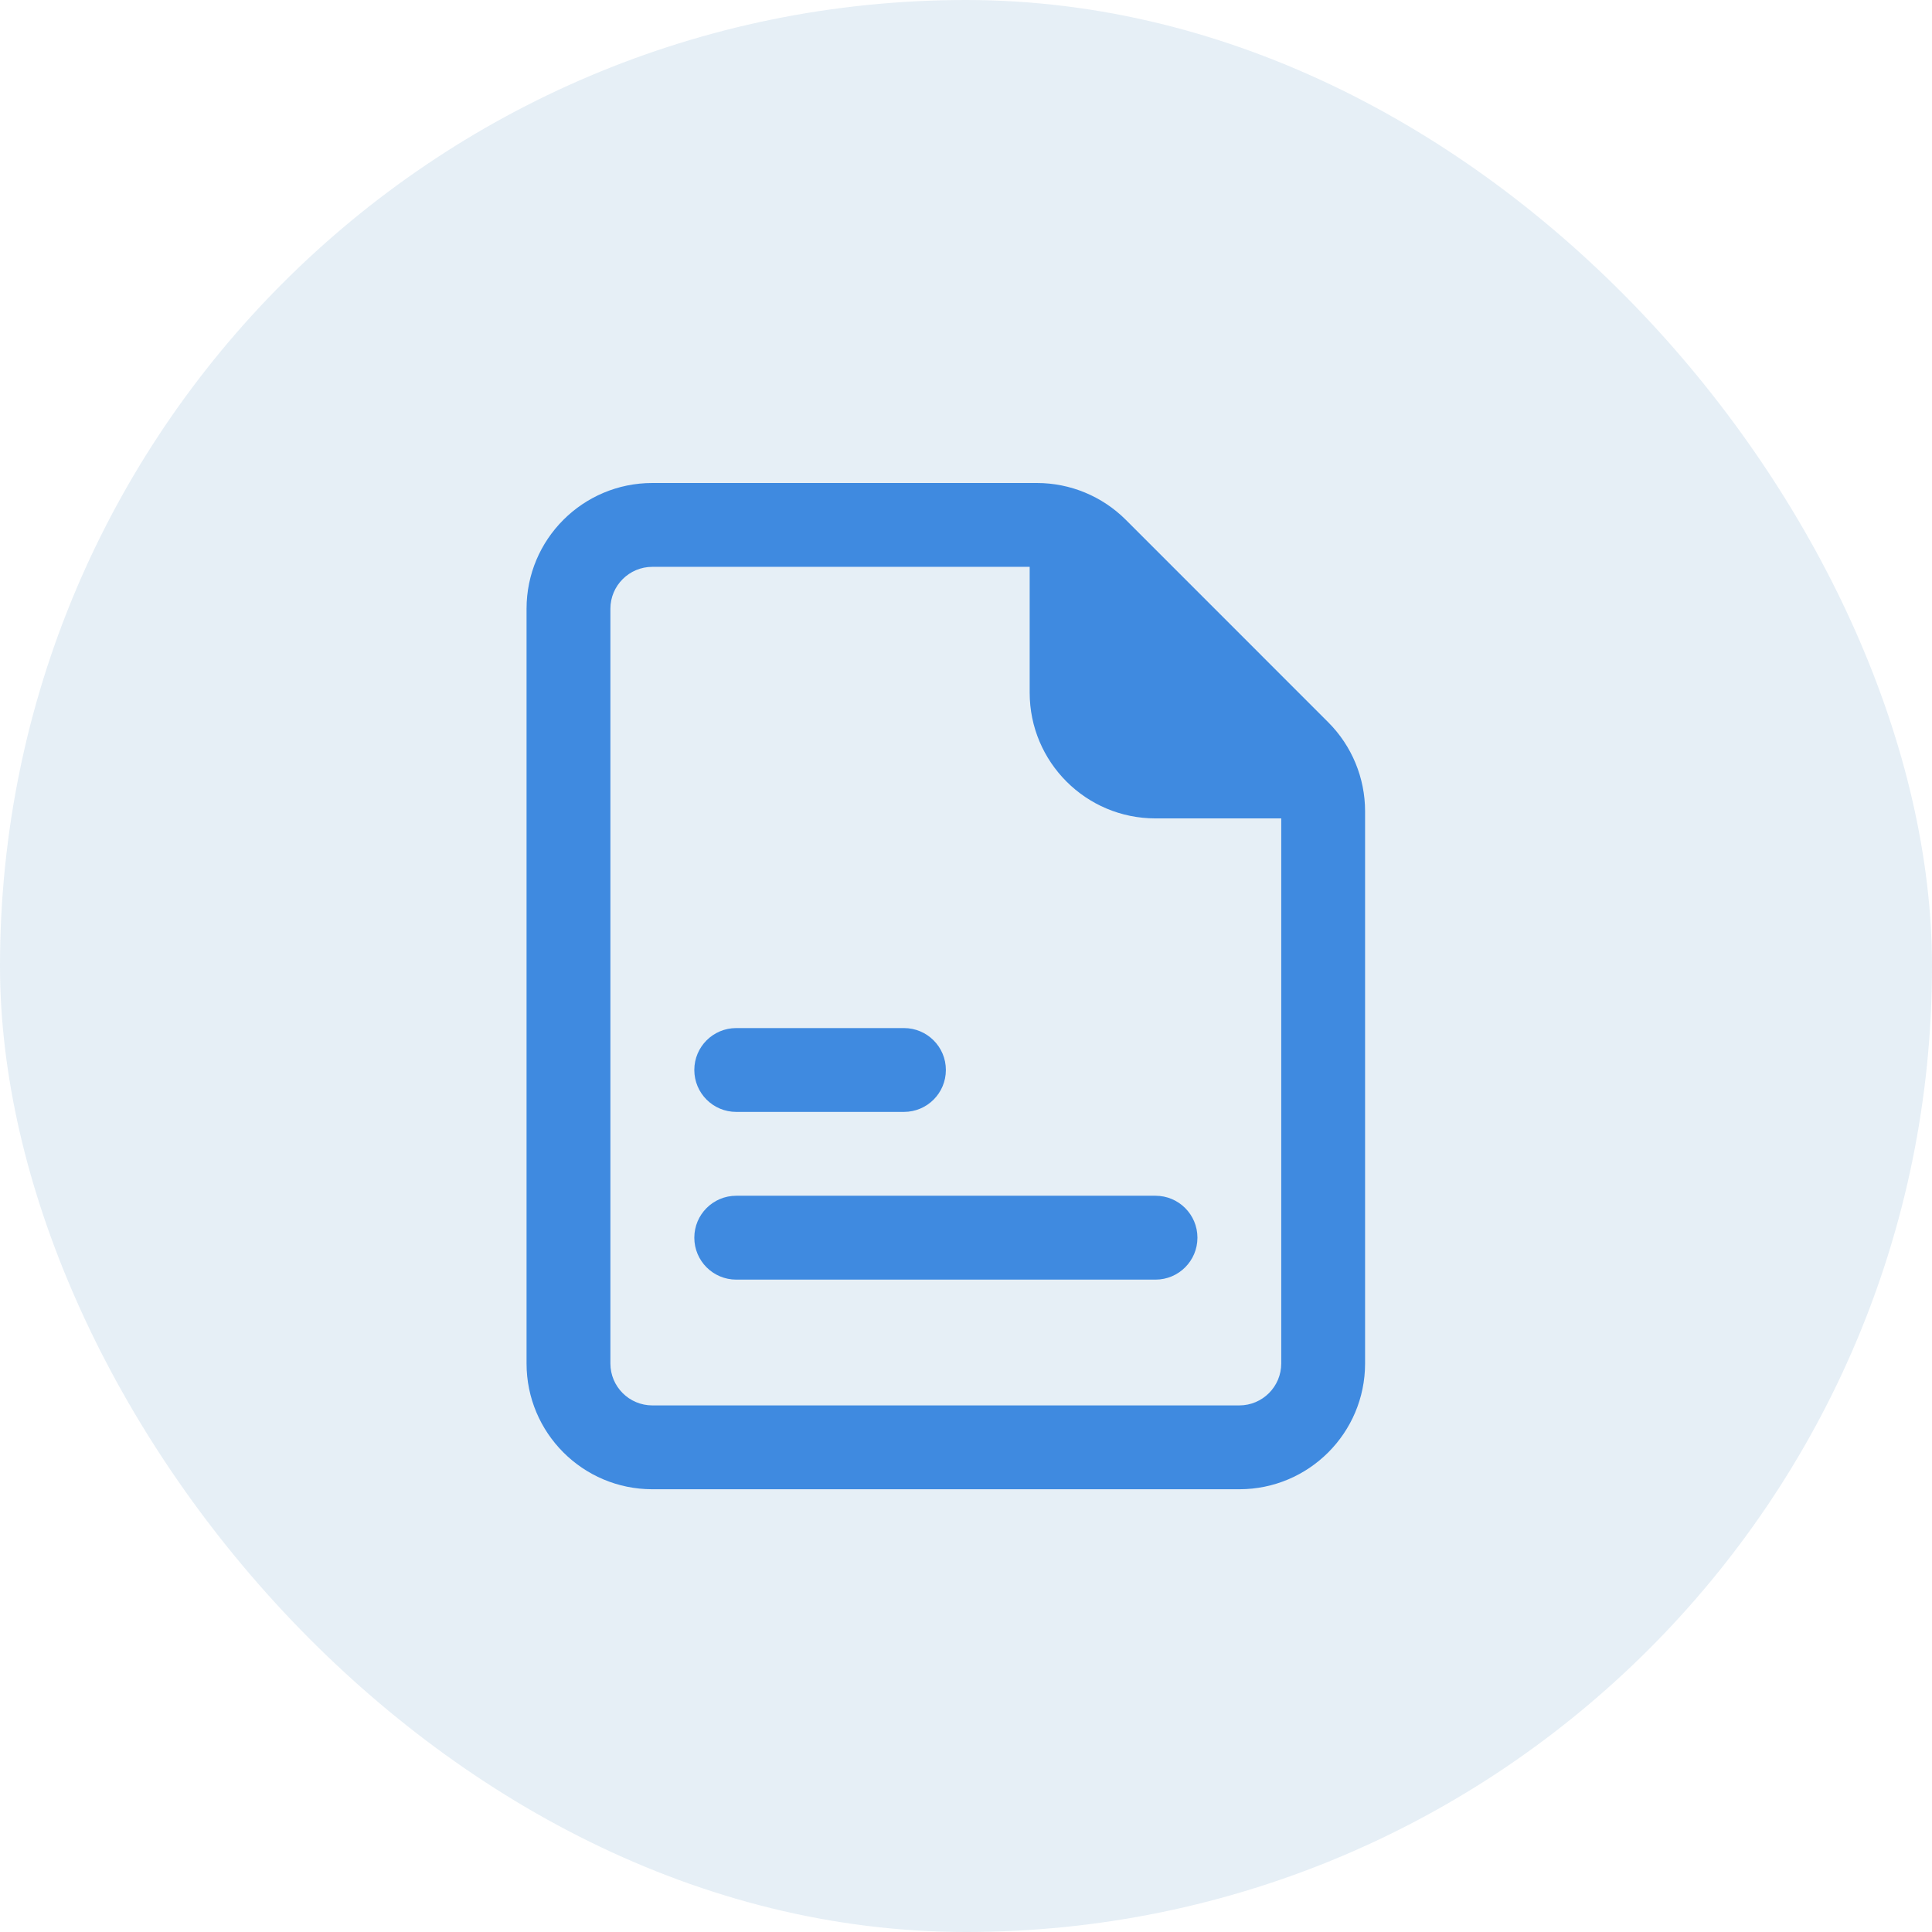 <svg width="48" height="48" viewBox="0 0 48 48" fill="none" xmlns="http://www.w3.org/2000/svg">
<rect width="48" height="48" rx="24" fill="#0061A5" fill-opacity="0.1"/>
<path d="M18.292 25.542C17.716 25.542 17.25 26.008 17.25 26.583C17.25 27.159 17.716 27.625 18.292 27.625H22.458C23.034 27.625 23.5 27.159 23.5 26.583C23.5 26.008 23.034 25.542 22.458 25.542H18.292Z" fill="#3F8AE0"/>
<path d="M17.25 30.75C17.25 30.175 17.716 29.708 18.292 29.708H28.708C29.284 29.708 29.75 30.175 29.75 30.75C29.75 31.325 29.284 31.792 28.708 31.792H18.292C17.716 31.792 17.25 31.325 17.25 30.75Z" fill="#3F8AE0"/>
<path fill-rule="evenodd" clip-rule="evenodd" d="M16.207 12C14.481 12 13.082 13.399 13.082 15.125V33.875C13.082 35.601 14.481 37 16.207 37H30.79C32.516 37 33.915 35.601 33.915 33.875V20.155C33.915 19.326 33.586 18.531 33 17.945L27.971 12.915C27.384 12.329 26.59 12 25.761 12L16.207 12ZM15.165 15.125C15.165 14.55 15.632 14.083 16.207 14.083H25.582V17.208C25.582 18.934 26.981 20.333 28.707 20.333H31.832V33.875C31.832 34.45 31.366 34.917 30.79 34.917H16.207C15.632 34.917 15.165 34.45 15.165 33.875V15.125Z" fill="#3F8AE0"/>
</svg>
